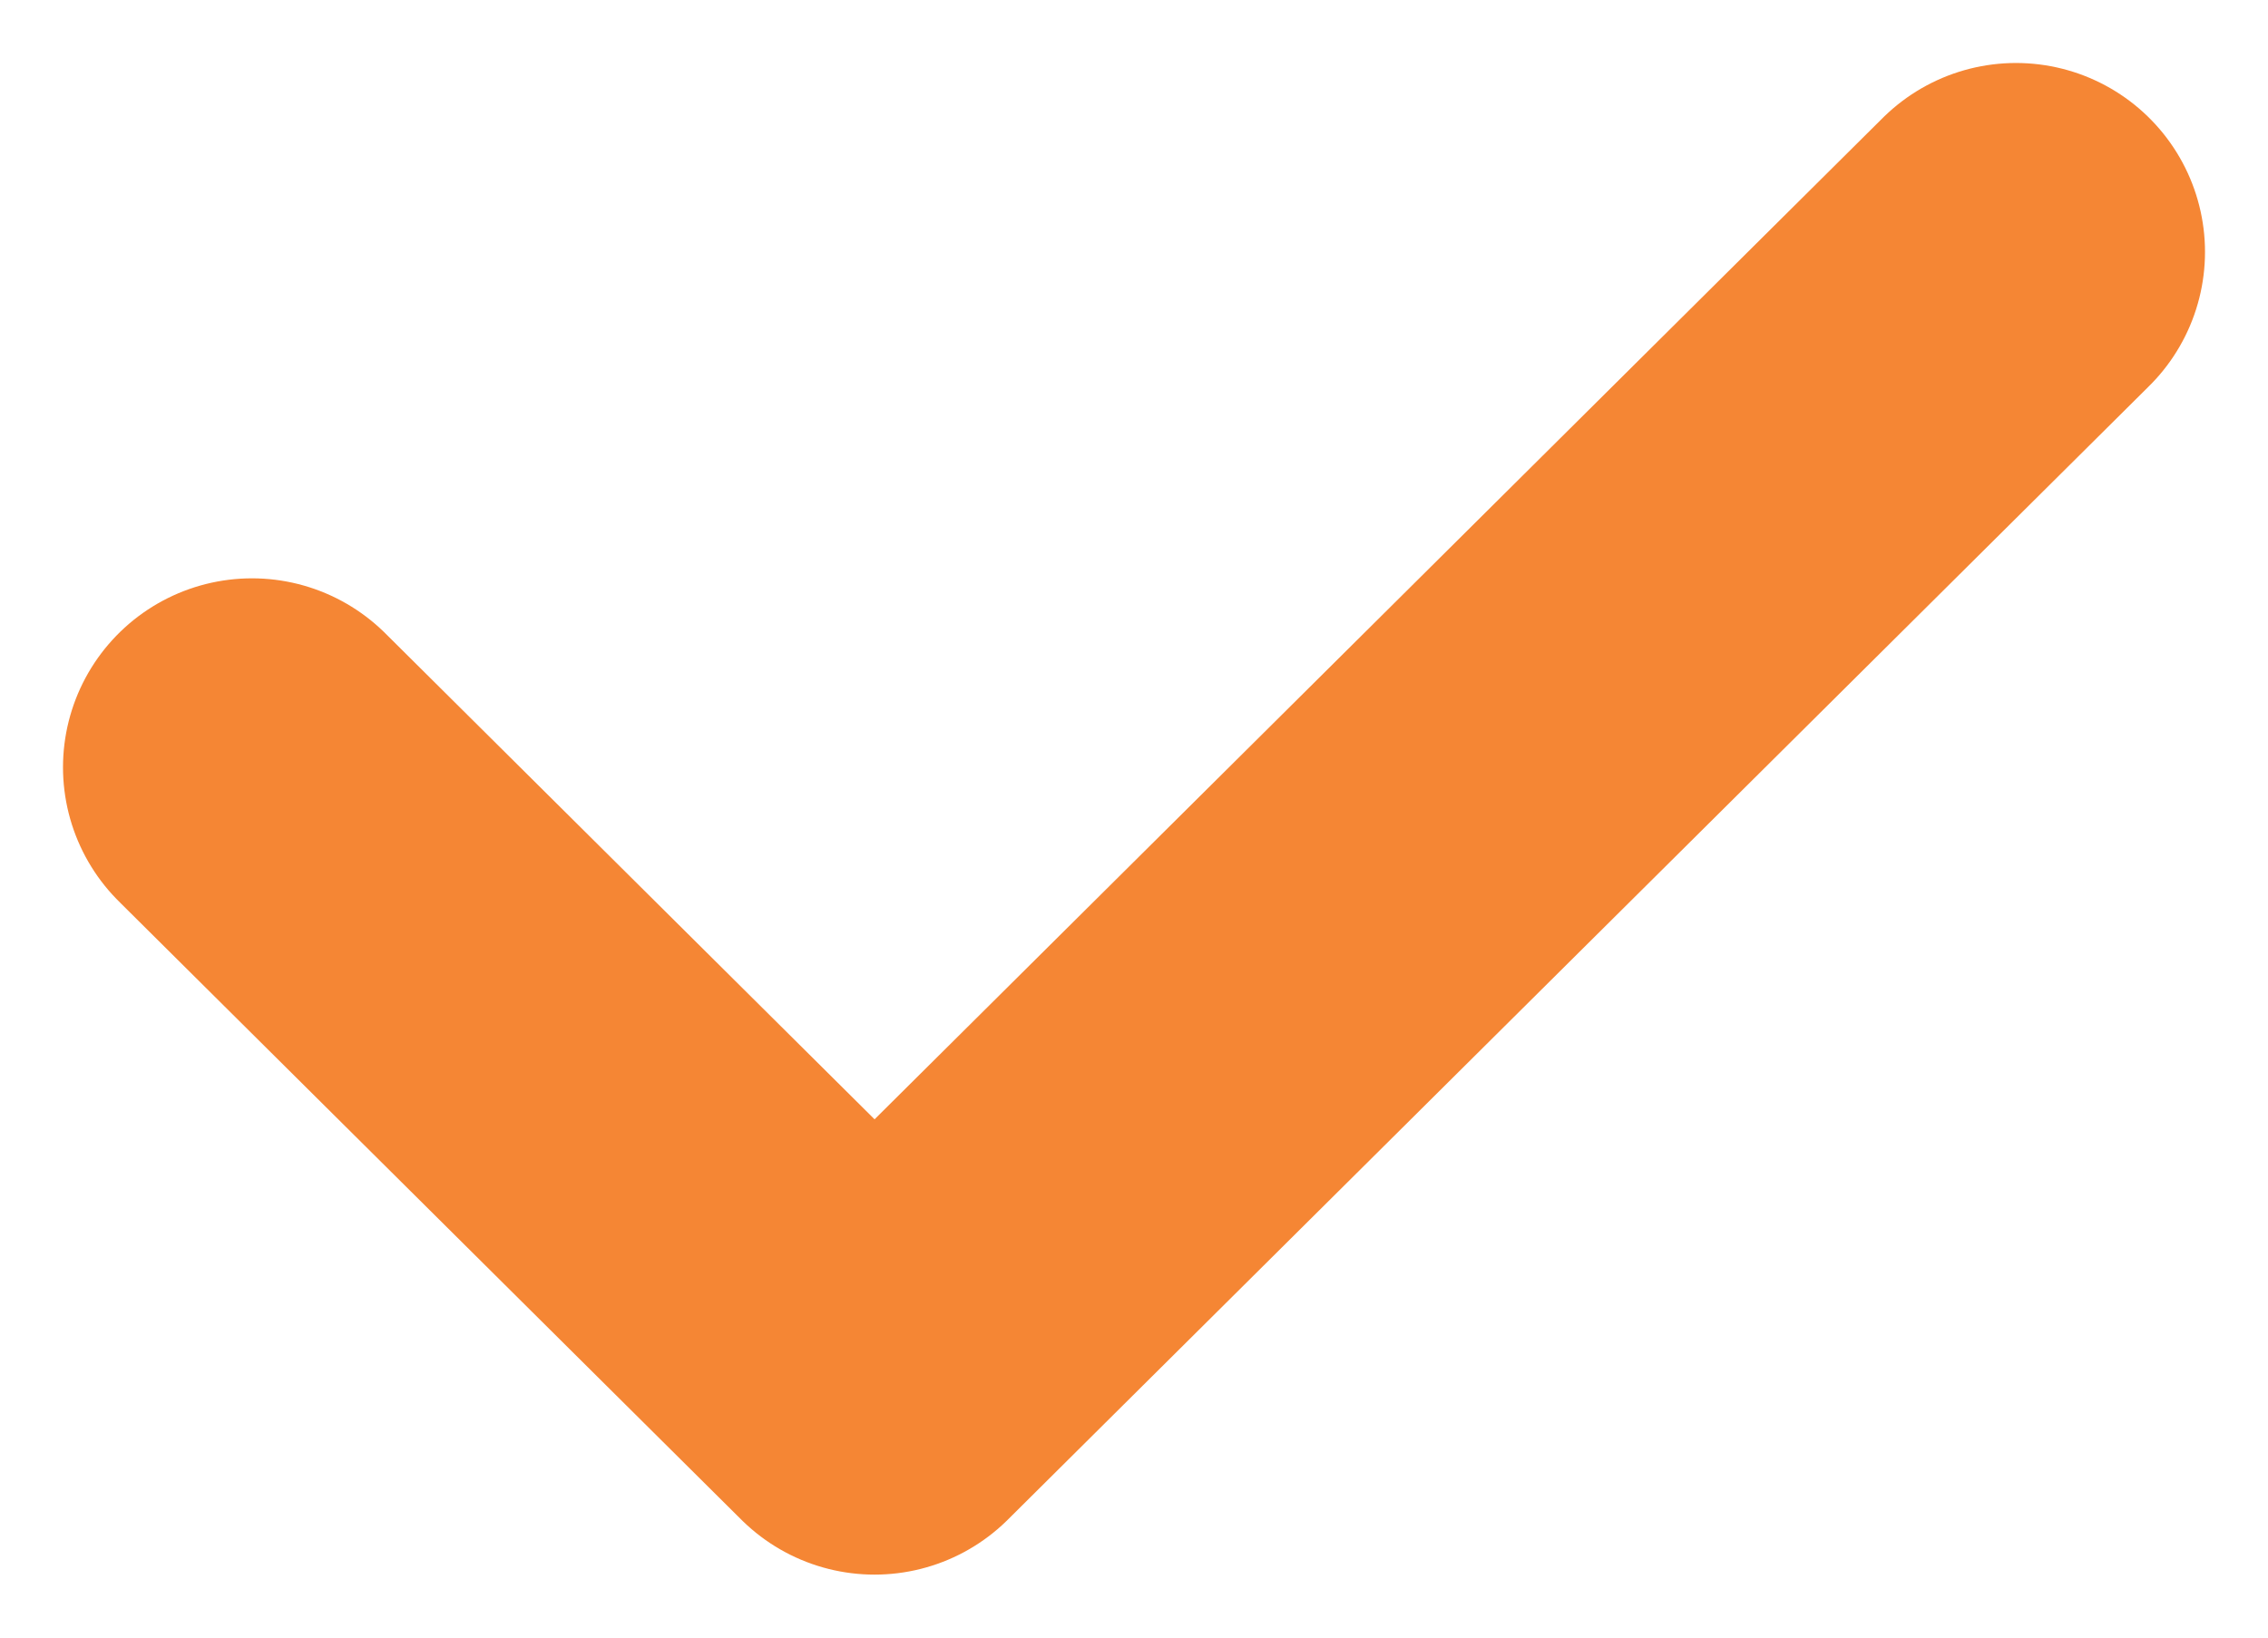 <svg width="18" height="13" viewBox="0 0 18 13" fill="none" xmlns="http://www.w3.org/2000/svg">
<path d="M2 6.091L6.941 11L16 2" stroke="#F58634" stroke-width="3" stroke-linecap="round" stroke-linejoin="round"/>
</svg>
